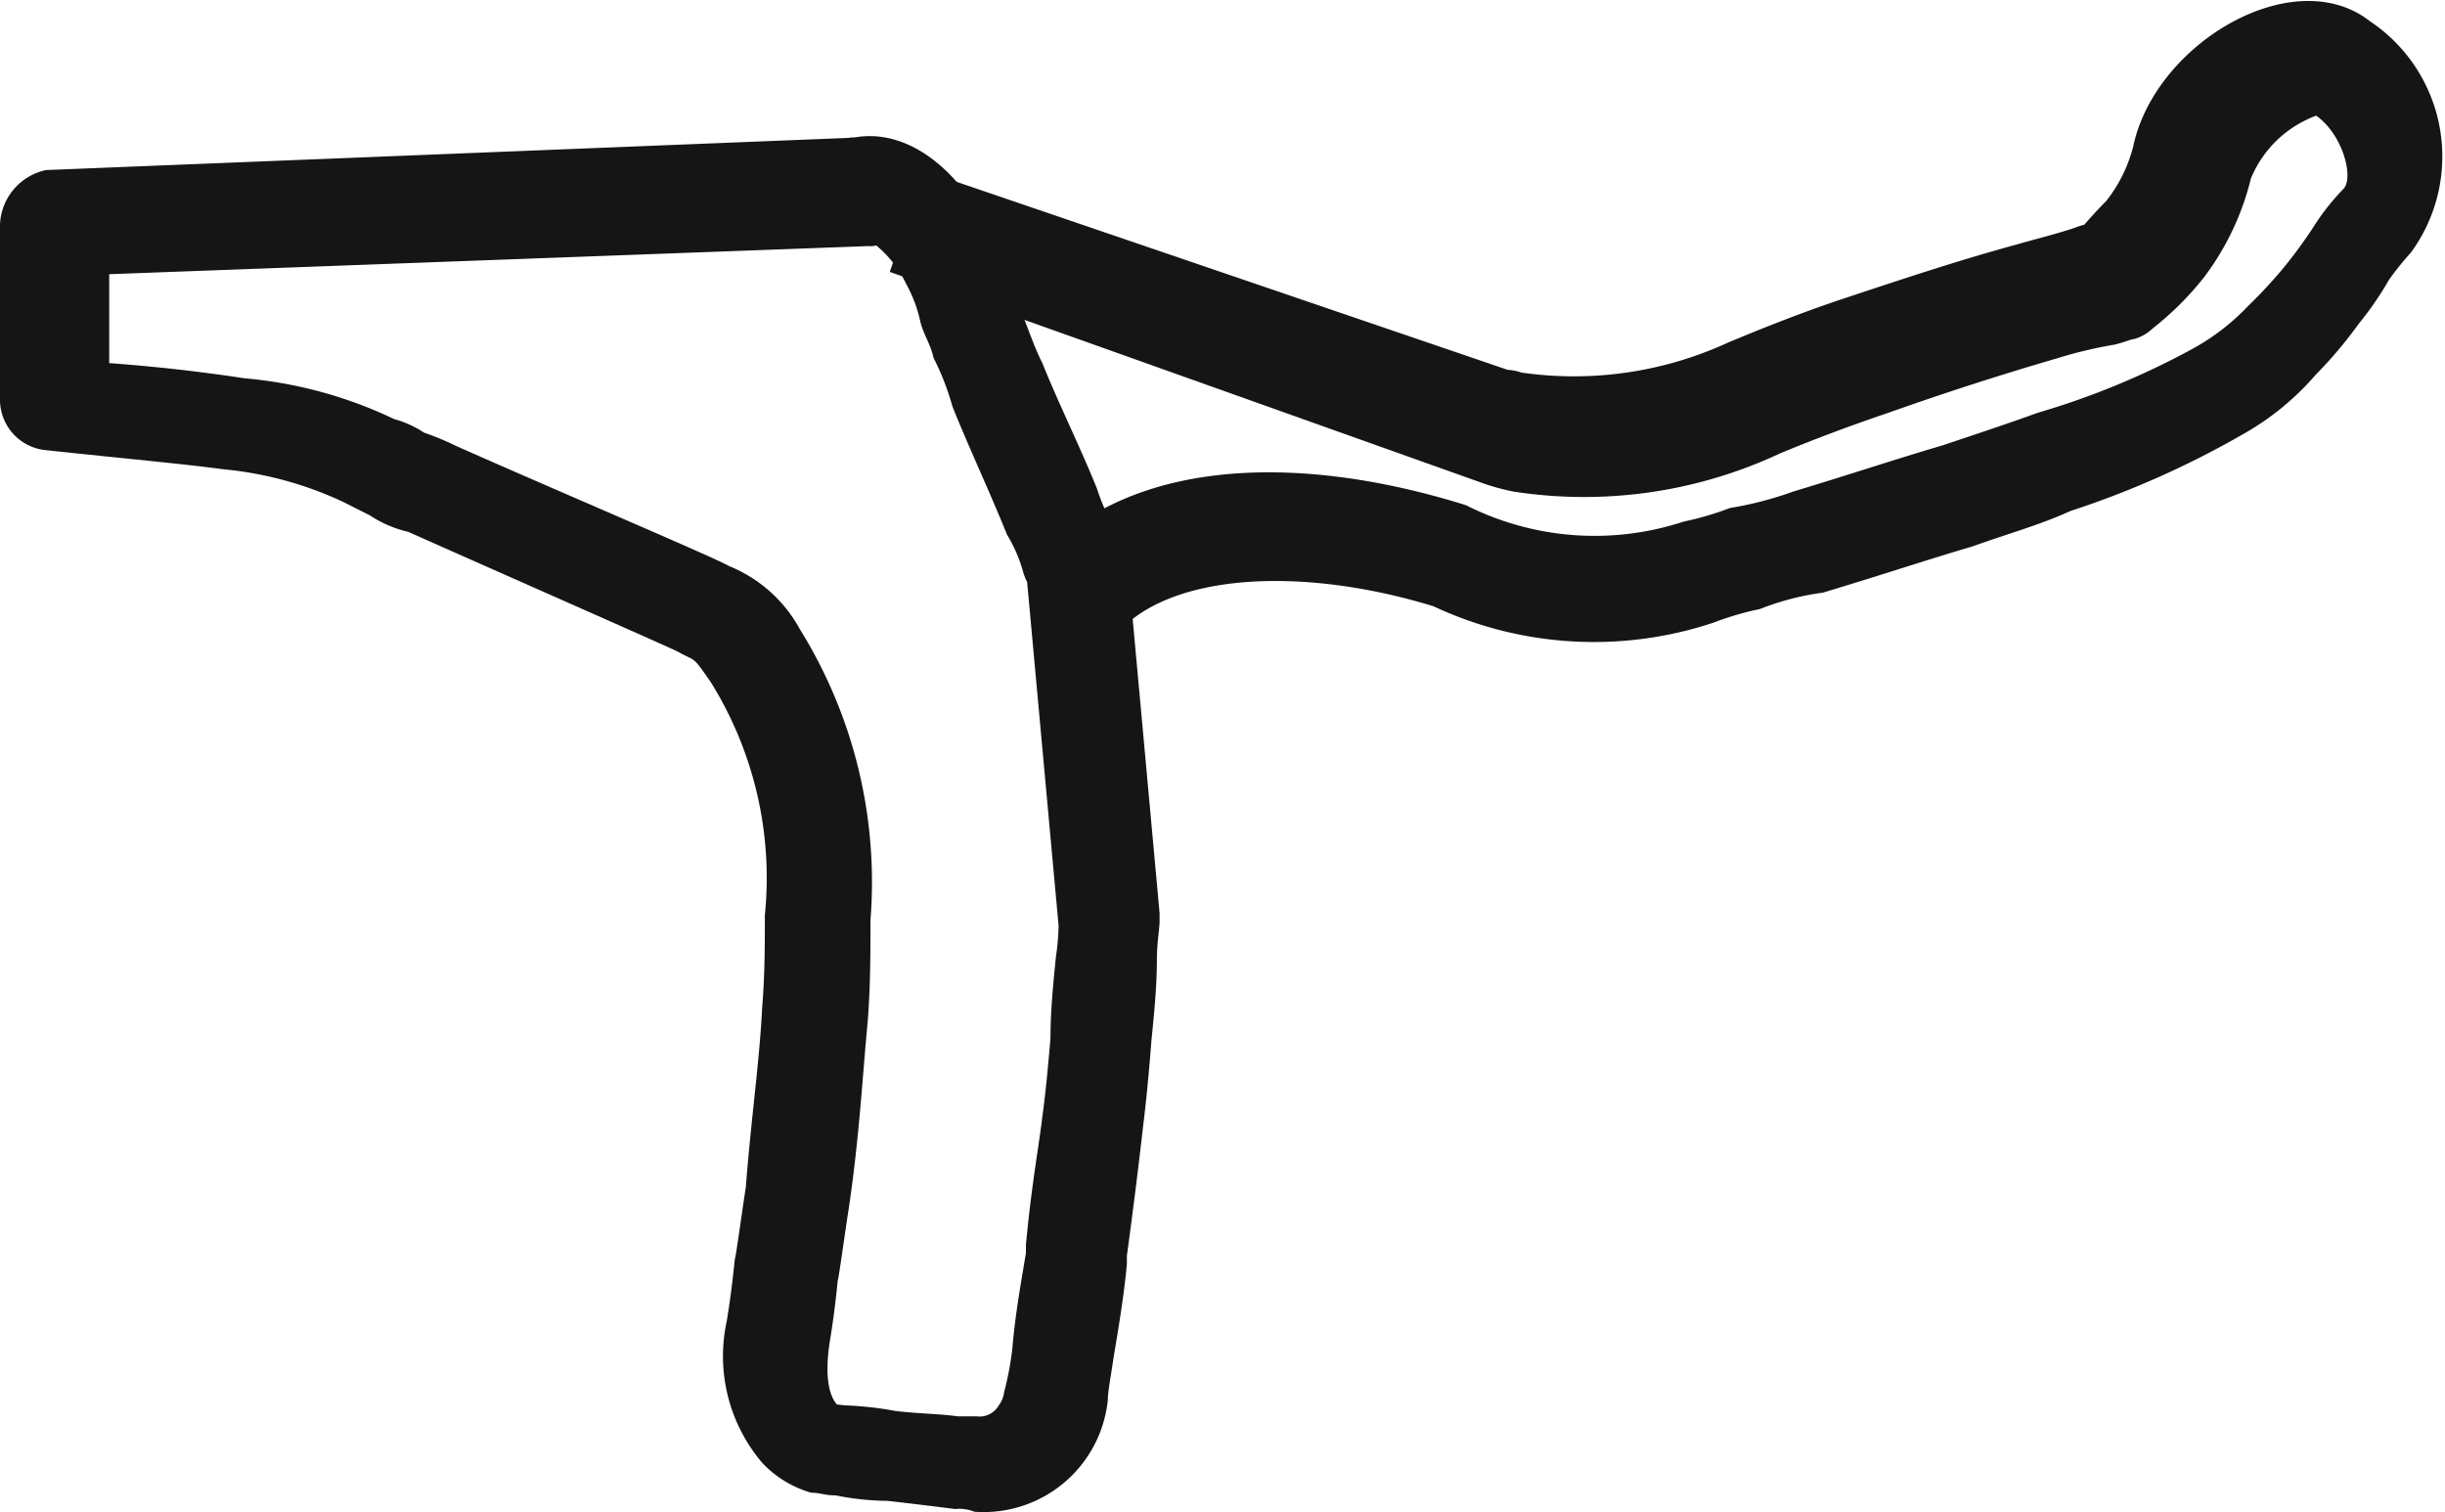 <svg xmlns="http://www.w3.org/2000/svg" viewBox="0 0 27.204 16.826"><defs><style>.cls-1{fill:#151515}</style></defs><path d="M9.661 2.738a.274.274 0 0 0 .151-.03h-.091a1.252 1.252 0 0 1 .363.454 1.519 1.519 0 0 1 .151.394c.03.151.121.273.151.424a2.91 2.91 0 0 1 .212.545c.182.454.424.969.606 1.423a1.618 1.618 0 0 1 .182.424c.03.091.061.151.091.151l-.061-.182.363 3.967v-.091a2.665 2.665 0 0 1-.03.424c-.03.3-.061.606-.061.909-.03.363-.061.666-.091.878-.03.273-.121.757-.182 1.423v.091c-.061.363-.121.7-.151 1.06a3.514 3.514 0 0 1-.091.485.319.319 0 0 1-.061.151.246.246 0 0 1-.242.121h-.212c-.212-.03-.454-.03-.7-.061a3.74 3.74 0 0 0-.545-.061 1.712 1.712 0 0 1-.212-.03.479.479 0 0 0 .121.03c-.091-.091-.151-.3-.091-.7.03-.182.061-.394.091-.7 0 .061.091-.606.121-.787.121-.818.151-1.454.212-2.09.03-.394.03-.757.03-1.121a5.333 5.333 0 0 0-.787-3.241 1.563 1.563 0 0 0-.787-.7c-.151-.091-1.938-.848-3.029-1.333a3.157 3.157 0 0 0-.363-.151 1.161 1.161 0 0 0-.333-.151 4.822 4.822 0 0 0-1.666-.454A19.17 19.17 0 0 0 .7 4.01l.515.575v-2.09l-.545.576zM0 2.496v1.938a.564.564 0 0 0 .515.575c.848.091 1.514.151 1.969.212a4.026 4.026 0 0 1 1.333.363l.3.151a1.279 1.279 0 0 0 .424.182c1.09.485 2.877 1.272 3 1.333.212.121.151.03.363.333a4.12 4.12 0 0 1 .606 2.6c0 .333 0 .666-.03 1.03-.03.606-.121 1.211-.182 2-.03.182-.121.848-.121.787-.03.3-.061.515-.091.7a1.831 1.831 0 0 0 .394 1.575 1.2 1.2 0 0 0 .545.333c.091 0 .151.03.273.03a3.047 3.047 0 0 0 .575.061c.273.03.515.061.757.091a.448.448 0 0 1 .212.03 1.389 1.389 0 0 0 1.484-1.242c0-.091.03-.242.061-.454.061-.364.121-.727.151-1.06v-.091c.091-.666.151-1.181.182-1.454.03-.242.061-.545.091-.939.03-.3.061-.606.061-.909 0-.182.03-.333.03-.424v-.087l-.363-3.967a.324.324 0 0 0-.061-.182.276.276 0 0 0-.091-.151 2.554 2.554 0 0 1-.182-.424c-.182-.454-.424-.939-.606-1.393-.091-.182-.151-.363-.212-.515a2.377 2.377 0 0 1-.151-.424c-.091-.182-.151-.364-.212-.515-.424-.818-1-1.151-1.514-1.06-.061 0-.061 0-.091.03l.151-.03-9.056.363A.646.646 0 0 0 0 2.496z" class="cls-1"/><path d="M16.504 5.378a2.456 2.456 0 0 0 .333.091 5.141 5.141 0 0 0 2.968-.424c.363-.151.757-.3 1.211-.454a34.378 34.378 0 0 1 1.878-.606 4.834 4.834 0 0 1 .636-.151c.121-.03.182-.061.212-.061a.489.489 0 0 0 .212-.121 3.379 3.379 0 0 0 .575-.575 3.007 3.007 0 0 0 .515-1.09 1.254 1.254 0 0 1 .727-.7c.3.212.424.7.3.818a2.584 2.584 0 0 0-.333.424 5.267 5.267 0 0 1-.333.454 5.438 5.438 0 0 1-.394.424 2.527 2.527 0 0 1-.636.485 8.687 8.687 0 0 1-1.7.7c-.333.121-.7.242-1.06.363-.515.151-1.06.333-1.666.515a3.873 3.873 0 0 1-.7.182 3.3 3.3 0 0 1-.515.151 3.172 3.172 0 0 1-2.423-.182c-1.938-.606-3.846-.515-4.846.7l.939.757c.575-.7 2.059-.787 3.544-.333a4.208 4.208 0 0 0 3.119.182 3.317 3.317 0 0 1 .515-.151 2.956 2.956 0 0 1 .7-.182c.606-.182 1.151-.363 1.666-.515.424-.151.757-.242 1.09-.394a10.151 10.151 0 0 0 1.908-.848 3.023 3.023 0 0 0 .818-.666 4.828 4.828 0 0 0 .485-.575 3.531 3.531 0 0 0 .333-.485 3.494 3.494 0 0 1 .242-.3A1.809 1.809 0 0 0 26.37.237c-.848-.666-2.393.242-2.635 1.393a1.63 1.63 0 0 1-.3.606c-.151.151-.273.3-.333.363l.212-.121a.937.937 0 0 0-.242.061c-.182.061-.424.121-.636.182-.666.182-1.3.394-1.938.606-.454.151-.909.333-1.272.485a4.1 4.1 0 0 1-2.3.333.531.531 0 0 0-.151-.03l-6.481-2.211L9.9 3.025z" class="cls-1"/></svg>